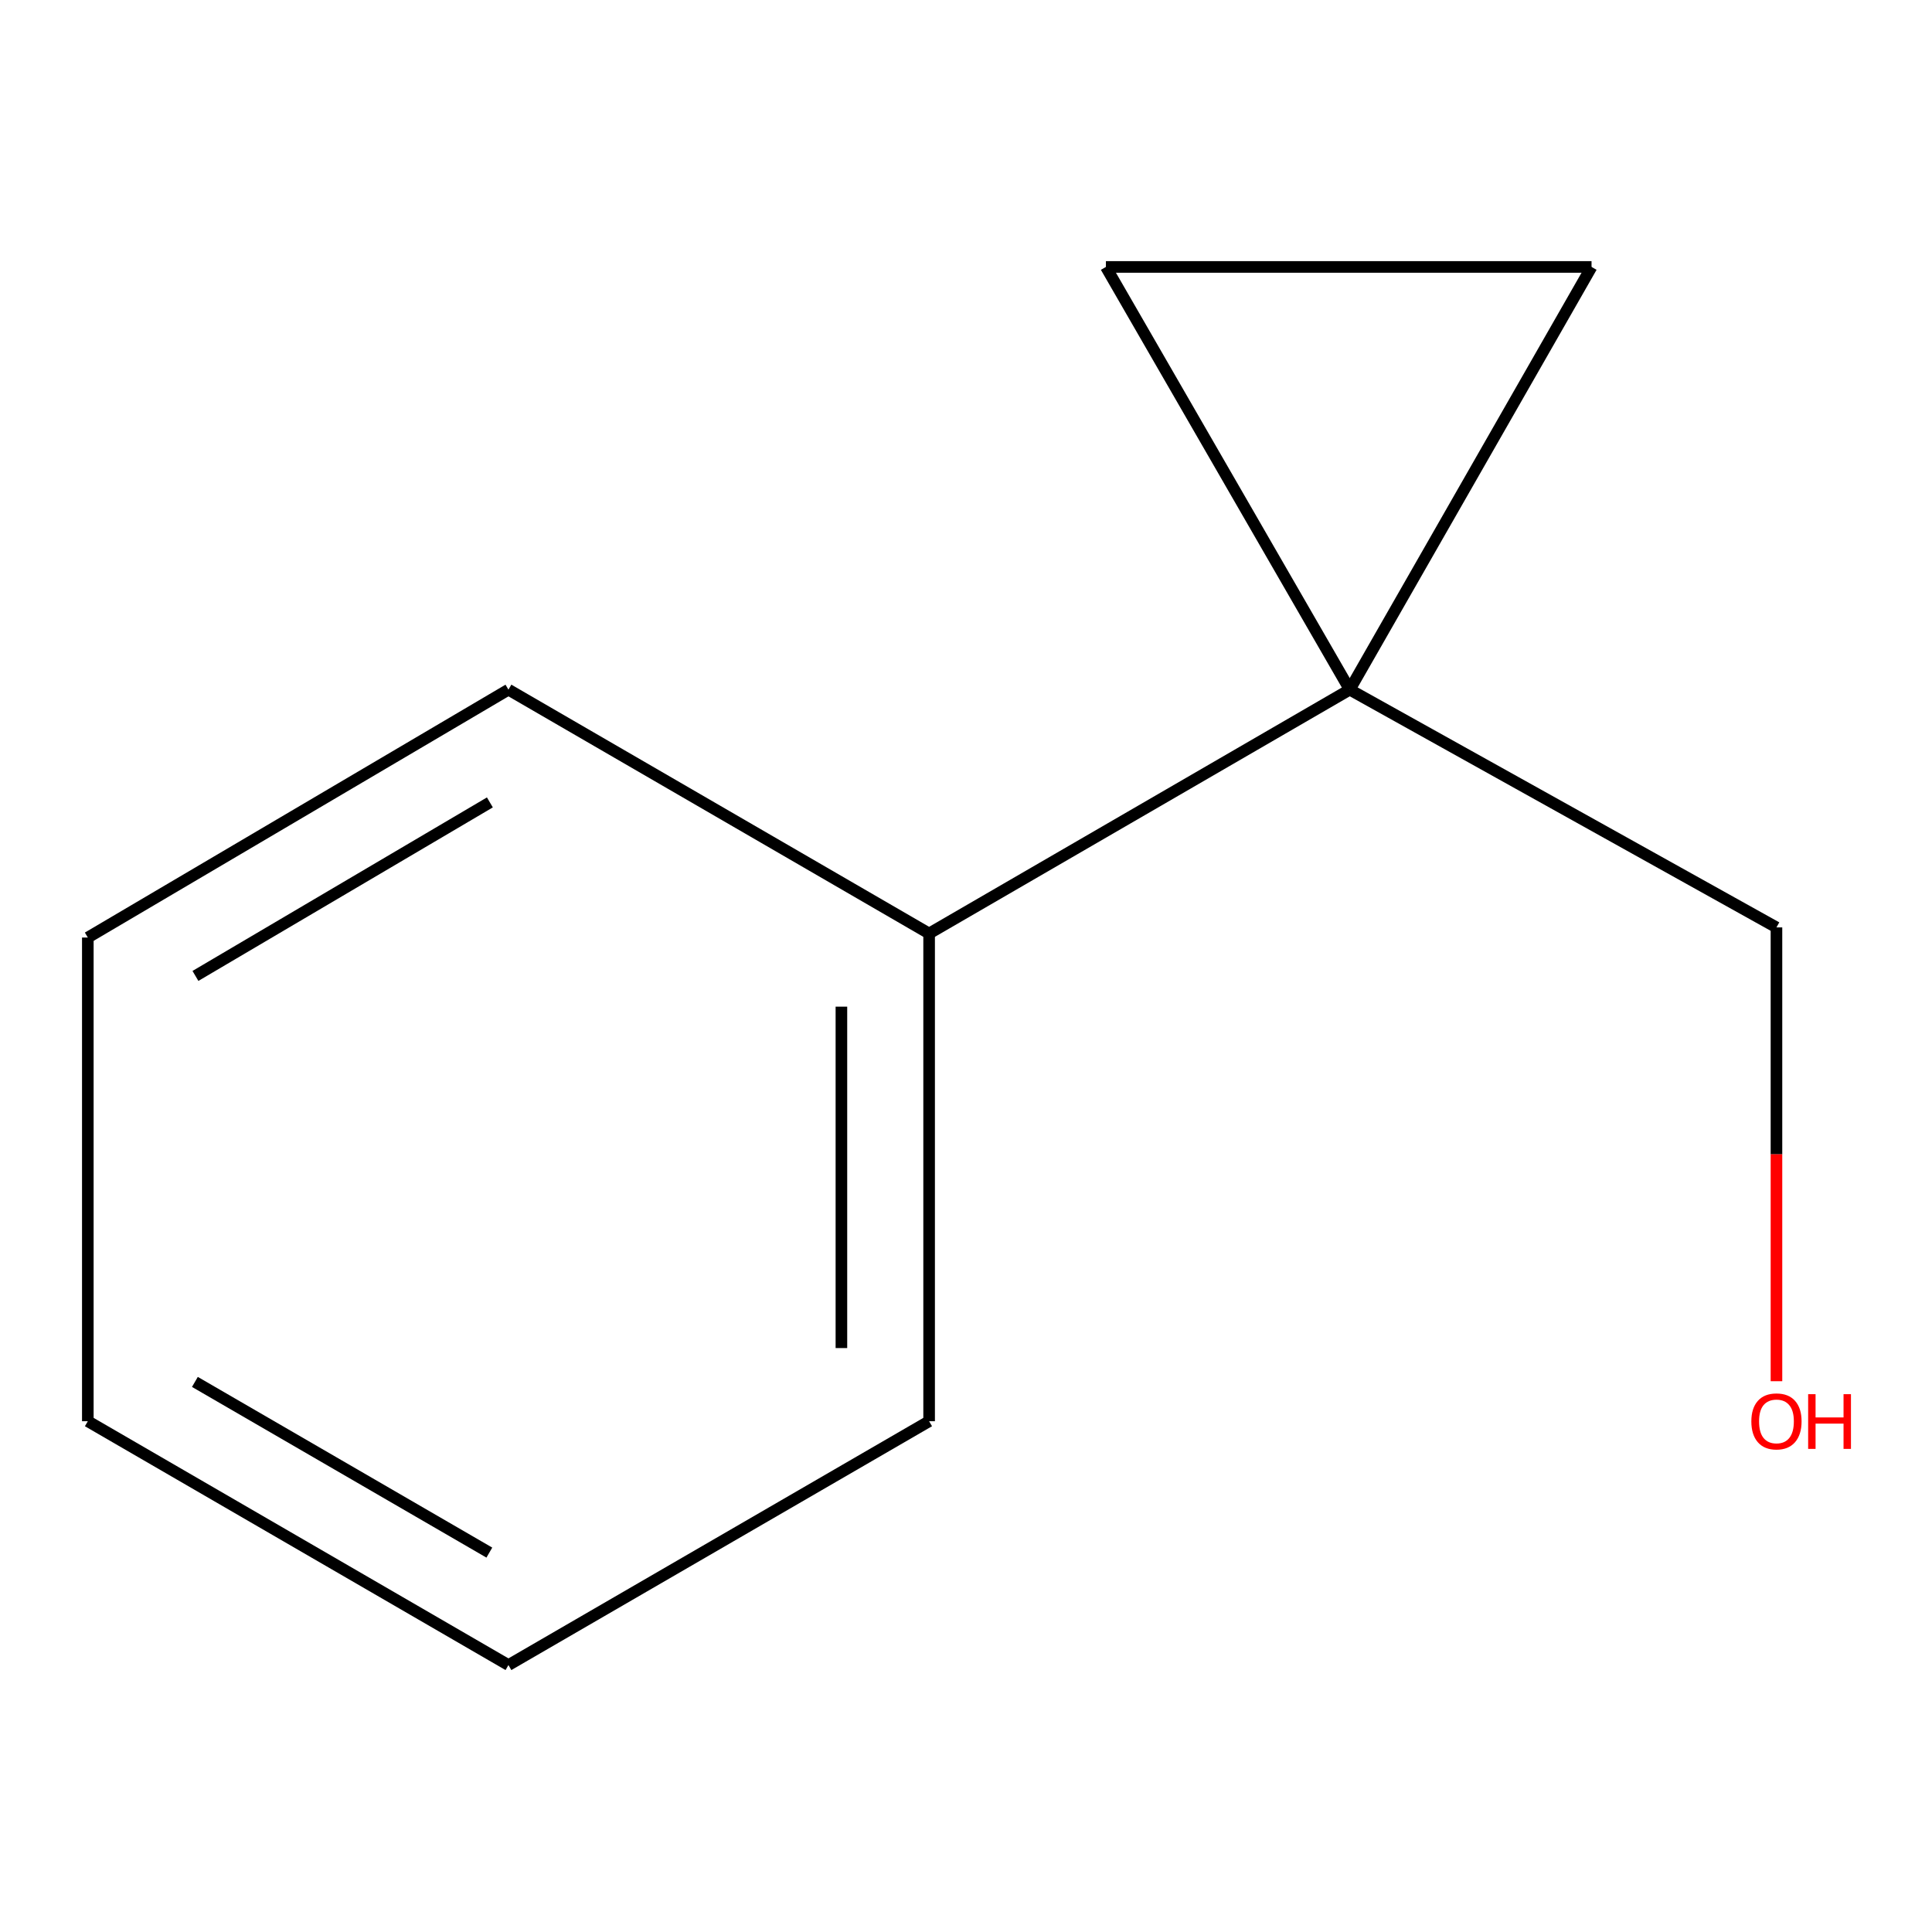 <?xml version='1.0' encoding='iso-8859-1'?>
<svg version='1.1' baseProfile='full'
              xmlns='http://www.w3.org/2000/svg'
                      xmlns:rdkit='http://www.rdkit.org/xml'
                      xmlns:xlink='http://www.w3.org/1999/xlink'
                  xml:space='preserve'
width='1000px' height='1000px' viewBox='0 0 1000 1000'>
<!-- END OF HEADER -->
<rect style='opacity:1.0;fill:#FFFFFF;stroke:none' width='1000' height='1000' x='0' y='0'> </rect>
<path class='bond-0' d='M 698.625,356.967 L 572.415,138.167' style='fill:none;fill-rule:evenodd;stroke:#000000;stroke-width:6px;stroke-linecap:butt;stroke-linejoin:miter;stroke-opacity:1' />
<path class='bond-1' d='M 698.625,356.967 L 823.776,138.167' style='fill:none;fill-rule:evenodd;stroke:#000000;stroke-width:6px;stroke-linecap:butt;stroke-linejoin:miter;stroke-opacity:1' />
<path class='bond-2' d='M 698.625,356.967 L 480.91,483.177' style='fill:none;fill-rule:evenodd;stroke:#000000;stroke-width:6px;stroke-linecap:butt;stroke-linejoin:miter;stroke-opacity:1' />
<path class='bond-3' d='M 698.625,356.967 L 919.493,480.024' style='fill:none;fill-rule:evenodd;stroke:#000000;stroke-width:6px;stroke-linecap:butt;stroke-linejoin:miter;stroke-opacity:1' />
<path class='bond-10' d='M 572.415,138.167 L 823.776,138.167' style='fill:none;fill-rule:evenodd;stroke:#000000;stroke-width:6px;stroke-linecap:butt;stroke-linejoin:miter;stroke-opacity:1' />
<path class='bond-5' d='M 480.91,483.177 L 480.91,735.623' style='fill:none;fill-rule:evenodd;stroke:#000000;stroke-width:6px;stroke-linecap:butt;stroke-linejoin:miter;stroke-opacity:1' />
<path class='bond-5' d='M 435.511,521.044 L 435.511,697.756' style='fill:none;fill-rule:evenodd;stroke:#000000;stroke-width:6px;stroke-linecap:butt;stroke-linejoin:miter;stroke-opacity:1' />
<path class='bond-6' d='M 480.91,483.177 L 263.17,356.967' style='fill:none;fill-rule:evenodd;stroke:#000000;stroke-width:6px;stroke-linecap:butt;stroke-linejoin:miter;stroke-opacity:1' />
<path class='bond-4' d='M 919.493,480.024 L 919.493,597.468' style='fill:none;fill-rule:evenodd;stroke:#000000;stroke-width:6px;stroke-linecap:butt;stroke-linejoin:miter;stroke-opacity:1' />
<path class='bond-4' d='M 919.493,597.468 L 919.493,714.913' style='fill:none;fill-rule:evenodd;stroke:#FF0000;stroke-width:6px;stroke-linecap:butt;stroke-linejoin:miter;stroke-opacity:1' />
<path class='bond-7' d='M 480.91,735.623 L 263.17,861.833' style='fill:none;fill-rule:evenodd;stroke:#000000;stroke-width:6px;stroke-linecap:butt;stroke-linejoin:miter;stroke-opacity:1' />
<path class='bond-8' d='M 263.17,356.967 L 45.455,485.27' style='fill:none;fill-rule:evenodd;stroke:#000000;stroke-width:6px;stroke-linecap:butt;stroke-linejoin:miter;stroke-opacity:1' />
<path class='bond-8' d='M 253.562,415.325 L 101.162,505.138' style='fill:none;fill-rule:evenodd;stroke:#000000;stroke-width:6px;stroke-linecap:butt;stroke-linejoin:miter;stroke-opacity:1' />
<path class='bond-11' d='M 263.17,861.833 L 45.455,735.623' style='fill:none;fill-rule:evenodd;stroke:#000000;stroke-width:6px;stroke-linecap:butt;stroke-linejoin:miter;stroke-opacity:1' />
<path class='bond-11' d='M 253.281,803.624 L 100.881,715.277' style='fill:none;fill-rule:evenodd;stroke:#000000;stroke-width:6px;stroke-linecap:butt;stroke-linejoin:miter;stroke-opacity:1' />
<path class='bond-9' d='M 45.455,485.27 L 45.455,735.623' style='fill:none;fill-rule:evenodd;stroke:#000000;stroke-width:6px;stroke-linecap:butt;stroke-linejoin:miter;stroke-opacity:1' />
<path  class='atom-5' d='M 906.493 735.703
Q 906.493 728.903, 909.853 725.103
Q 913.213 721.303, 919.493 721.303
Q 925.773 721.303, 929.133 725.103
Q 932.493 728.903, 932.493 735.703
Q 932.493 742.583, 929.093 746.503
Q 925.693 750.383, 919.493 750.383
Q 913.253 750.383, 909.853 746.503
Q 906.493 742.623, 906.493 735.703
M 919.493 747.183
Q 923.813 747.183, 926.133 744.303
Q 928.493 741.383, 928.493 735.703
Q 928.493 730.143, 926.133 727.343
Q 923.813 724.503, 919.493 724.503
Q 915.173 724.503, 912.813 727.303
Q 910.493 730.103, 910.493 735.703
Q 910.493 741.423, 912.813 744.303
Q 915.173 747.183, 919.493 747.183
' fill='#FF0000'/>
<path  class='atom-5' d='M 935.893 721.623
L 939.733 721.623
L 939.733 733.663
L 954.213 733.663
L 954.213 721.623
L 958.053 721.623
L 958.053 749.943
L 954.213 749.943
L 954.213 736.863
L 939.733 736.863
L 939.733 749.943
L 935.893 749.943
L 935.893 721.623
' fill='#FF0000'/>
</svg>
